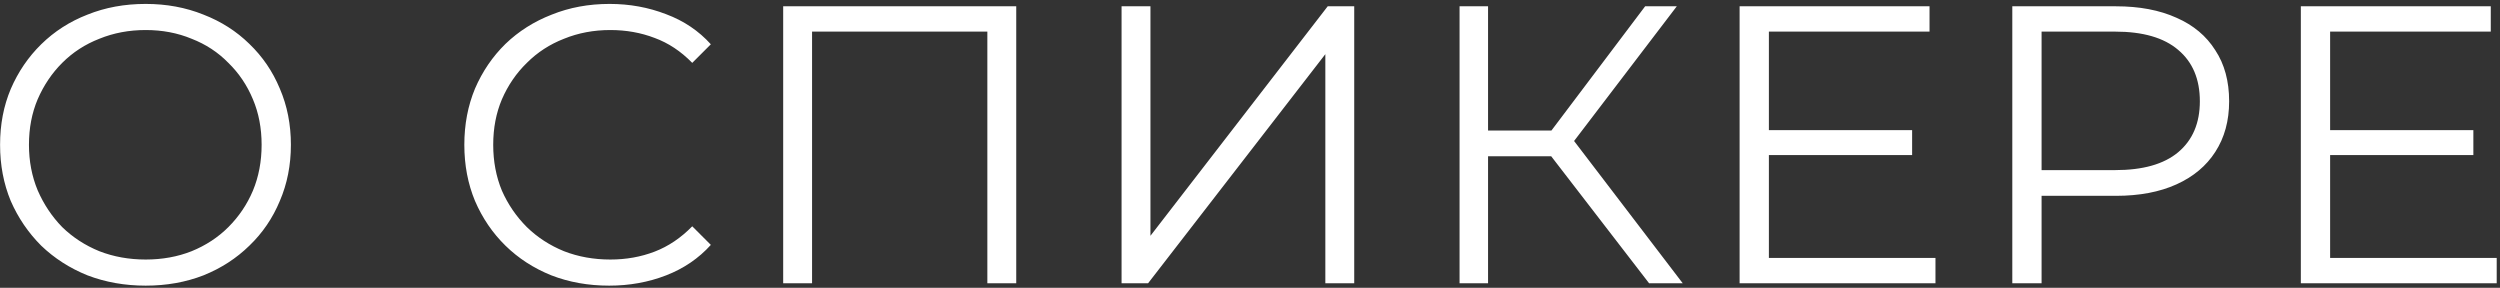 <?xml version="1.0" encoding="UTF-8"?> <svg xmlns="http://www.w3.org/2000/svg" width="556" height="64" viewBox="0 0 556 64" fill="none"><rect x="0" y="0" width="556" height="64" fill="#333333" stroke="none"/> <path d="M32.4 63.528C27.765 63.528 23.453 62.765 19.464 61.24C15.533 59.656 12.101 57.456 9.168 54.64C6.293 51.765 4.035 48.451 2.392 44.696C0.808 40.883 0.016 36.717 0.016 32.2C0.016 27.683 0.808 23.547 2.392 19.792C4.035 15.979 6.293 12.664 9.168 9.848C12.101 6.973 15.533 4.773 19.464 3.248C23.395 1.664 27.707 0.872 32.4 0.872C37.035 0.872 41.317 1.664 45.248 3.248C49.179 4.773 52.581 6.944 55.456 9.76C58.389 12.576 60.648 15.891 62.232 19.704C63.875 23.517 64.696 27.683 64.696 32.2C64.696 36.717 63.875 40.883 62.232 44.696C60.648 48.509 58.389 51.824 55.456 54.64C52.581 57.456 49.179 59.656 45.248 61.24C41.317 62.765 37.035 63.528 32.4 63.528ZM32.4 57.72C36.096 57.72 39.499 57.104 42.608 55.872C45.776 54.581 48.504 52.792 50.792 50.504C53.139 48.157 54.957 45.459 56.248 42.408C57.539 39.299 58.184 35.896 58.184 32.2C58.184 28.504 57.539 25.131 56.248 22.08C54.957 18.971 53.139 16.272 50.792 13.984C48.504 11.637 45.776 9.848 42.608 8.616C39.499 7.325 36.096 6.68 32.4 6.68C28.704 6.68 25.272 7.325 22.104 8.616C18.936 9.848 16.179 11.637 13.832 13.984C11.544 16.272 9.725 18.971 8.376 22.08C7.085 25.131 6.44 28.504 6.44 32.2C6.44 35.837 7.085 39.211 8.376 42.32C9.725 45.429 11.544 48.157 13.832 50.504C16.179 52.792 18.936 54.581 22.104 55.872C25.272 57.104 28.704 57.72 32.4 57.72ZM135.475 63.528C130.84 63.528 126.557 62.765 122.627 61.24C118.696 59.656 115.293 57.456 112.419 54.64C109.544 51.824 107.285 48.509 105.643 44.696C104.059 40.883 103.267 36.717 103.267 32.2C103.267 27.683 104.059 23.517 105.643 19.704C107.285 15.891 109.544 12.576 112.419 9.76C115.352 6.944 118.784 4.773 122.715 3.248C126.645 1.664 130.928 0.872 135.563 0.872C140.021 0.872 144.216 1.635 148.147 3.16C152.077 4.627 155.392 6.856 158.091 9.848L153.955 13.984C151.432 11.403 148.645 9.555 145.595 8.44C142.544 7.267 139.259 6.68 135.739 6.68C132.043 6.68 128.611 7.325 125.443 8.616C122.275 9.848 119.517 11.637 117.171 13.984C114.824 16.272 112.976 18.971 111.627 22.08C110.336 25.131 109.691 28.504 109.691 32.2C109.691 35.896 110.336 39.299 111.627 42.408C112.976 45.459 114.824 48.157 117.171 50.504C119.517 52.792 122.275 54.581 125.443 55.872C128.611 57.104 132.043 57.72 135.739 57.72C139.259 57.72 142.544 57.133 145.595 55.96C148.645 54.787 151.432 52.909 153.955 50.328L158.091 54.464C155.392 57.456 152.077 59.715 148.147 61.24C144.216 62.765 139.992 63.528 135.475 63.528ZM174.179 63V1.4H226.011V63H219.587V5.272L221.259 7.032H178.931L180.603 5.272V63H174.179ZM249.436 63V1.4H255.86V52.44L295.284 1.4H301.18V63H294.756V12.048L255.332 63H249.436ZM366.759 63L343.087 32.288L348.367 29.12L374.239 63H366.759ZM324.607 63V1.4H330.943V63H324.607ZM329.007 34.752V29.032H348.279V34.752H329.007ZM348.895 32.904L342.911 31.848L365.879 1.4H372.919L348.895 32.904ZM392.696 28.944H425.256V34.488H392.696V28.944ZM393.4 57.368H430.448V63H386.888V1.4H429.128V7.032H393.4V57.368ZM447.536 63V1.4H470.592C475.813 1.4 480.301 2.251 484.056 3.952C487.811 5.595 490.685 8 492.68 11.168C494.733 14.277 495.76 18.061 495.76 22.52C495.76 26.861 494.733 30.616 492.68 33.784C490.685 36.893 487.811 39.299 484.056 41C480.301 42.701 475.813 43.552 470.592 43.552H451.144L454.048 40.472V63H447.536ZM454.048 41L451.144 37.832H470.416C476.576 37.832 481.24 36.512 484.408 33.872C487.635 31.173 489.248 27.389 489.248 22.52C489.248 17.592 487.635 13.779 484.408 11.08C481.24 8.381 476.576 7.032 470.416 7.032H451.144L454.048 3.952V41ZM517.515 28.944H550.075V34.488H517.515V28.944ZM518.219 57.368H555.267V63H511.707V1.4H553.947V7.032H518.219V57.368Z" fill="white"></path> </svg> 